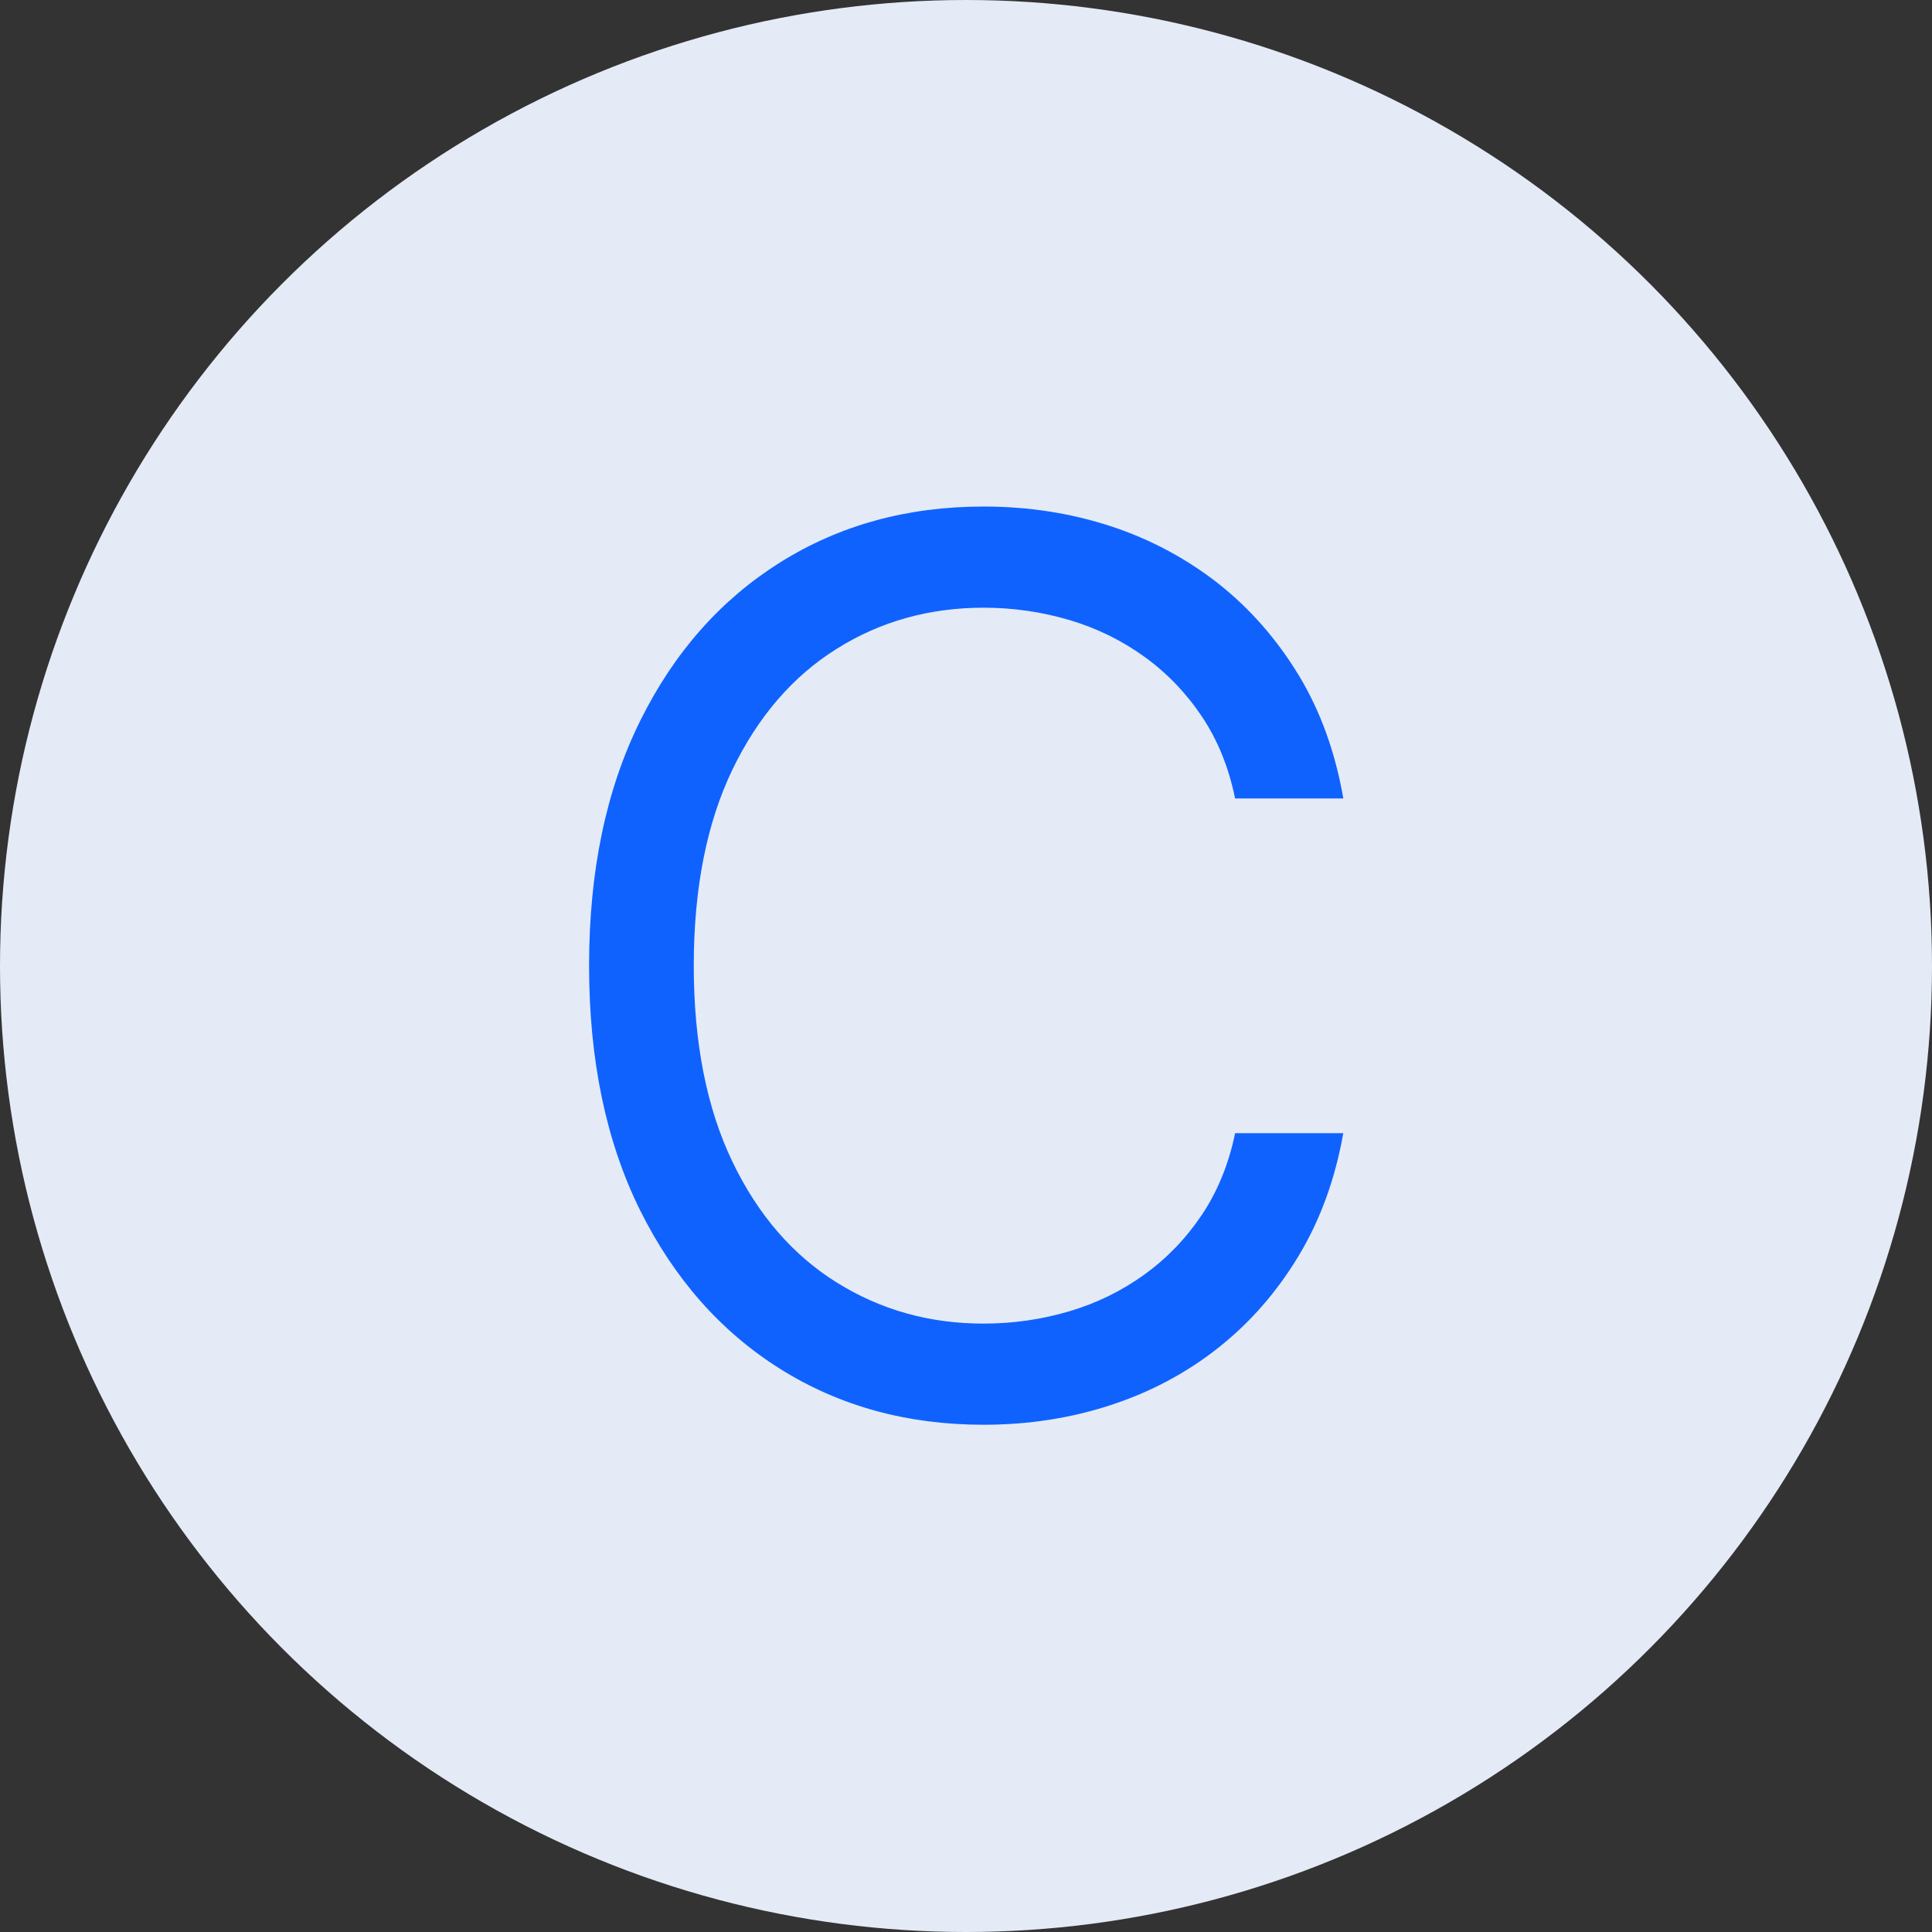 <?xml version="1.0" encoding="UTF-8"?>
<svg id="Ebene_1" data-name="Ebene 1" xmlns="http://www.w3.org/2000/svg" width="55" height="55" viewBox="0 0 55 55">
  <rect x="0" y="0" width="55" height="55" fill="#333333" stroke="none"/>
  <defs>
    <style>
      .cls-1 {
        isolation: isolate;
      }

      .cls-2 {
        fill: #e4ebf6;
      }

      .cls-3 {
        fill: #0f62fe;
      }
    </style>
  </defs>
  <circle id="Ellipse_1" data-name="Ellipse 1" class="cls-2" cx="27.5" cy="27.5" r="27.5"/>
  <g id="G" class="cls-1">
    <g class="cls-1">
      <path class="cls-3" d="M38.24,22.73h-3.08c-.18-.89-.5-1.67-.95-2.34-.45-.67-1-1.24-1.64-1.7s-1.35-.81-2.13-1.04c-.78-.23-1.59-.35-2.44-.35-1.54,0-2.94.39-4.18,1.17-1.25.78-2.24,1.93-2.97,3.44-.73,1.52-1.1,3.38-1.1,5.58s.37,4.06,1.1,5.58c.73,1.52,1.72,2.66,2.97,3.44,1.25.78,2.64,1.17,4.18,1.17.85,0,1.66-.12,2.44-.35.78-.23,1.49-.58,2.13-1.04s1.19-1.03,1.64-1.7.77-1.45.95-2.33h3.08c-.23,1.3-.65,2.46-1.27,3.49s-1.38,1.9-2.29,2.62c-.91.72-1.93,1.26-3.06,1.63-1.13.37-2.34.56-3.62.56-2.17,0-4.1-.53-5.79-1.59-1.69-1.06-3.02-2.57-3.99-4.52-.97-1.96-1.45-4.28-1.45-6.96s.48-5,1.45-6.96c.97-1.96,2.3-3.46,3.99-4.52,1.69-1.06,3.62-1.59,5.79-1.59,1.28,0,2.49.19,3.62.56,1.13.37,2.15.92,3.06,1.63.91.72,1.67,1.59,2.29,2.61s1.04,2.19,1.27,3.5Z"/>
    </g>
  </g>
</svg>